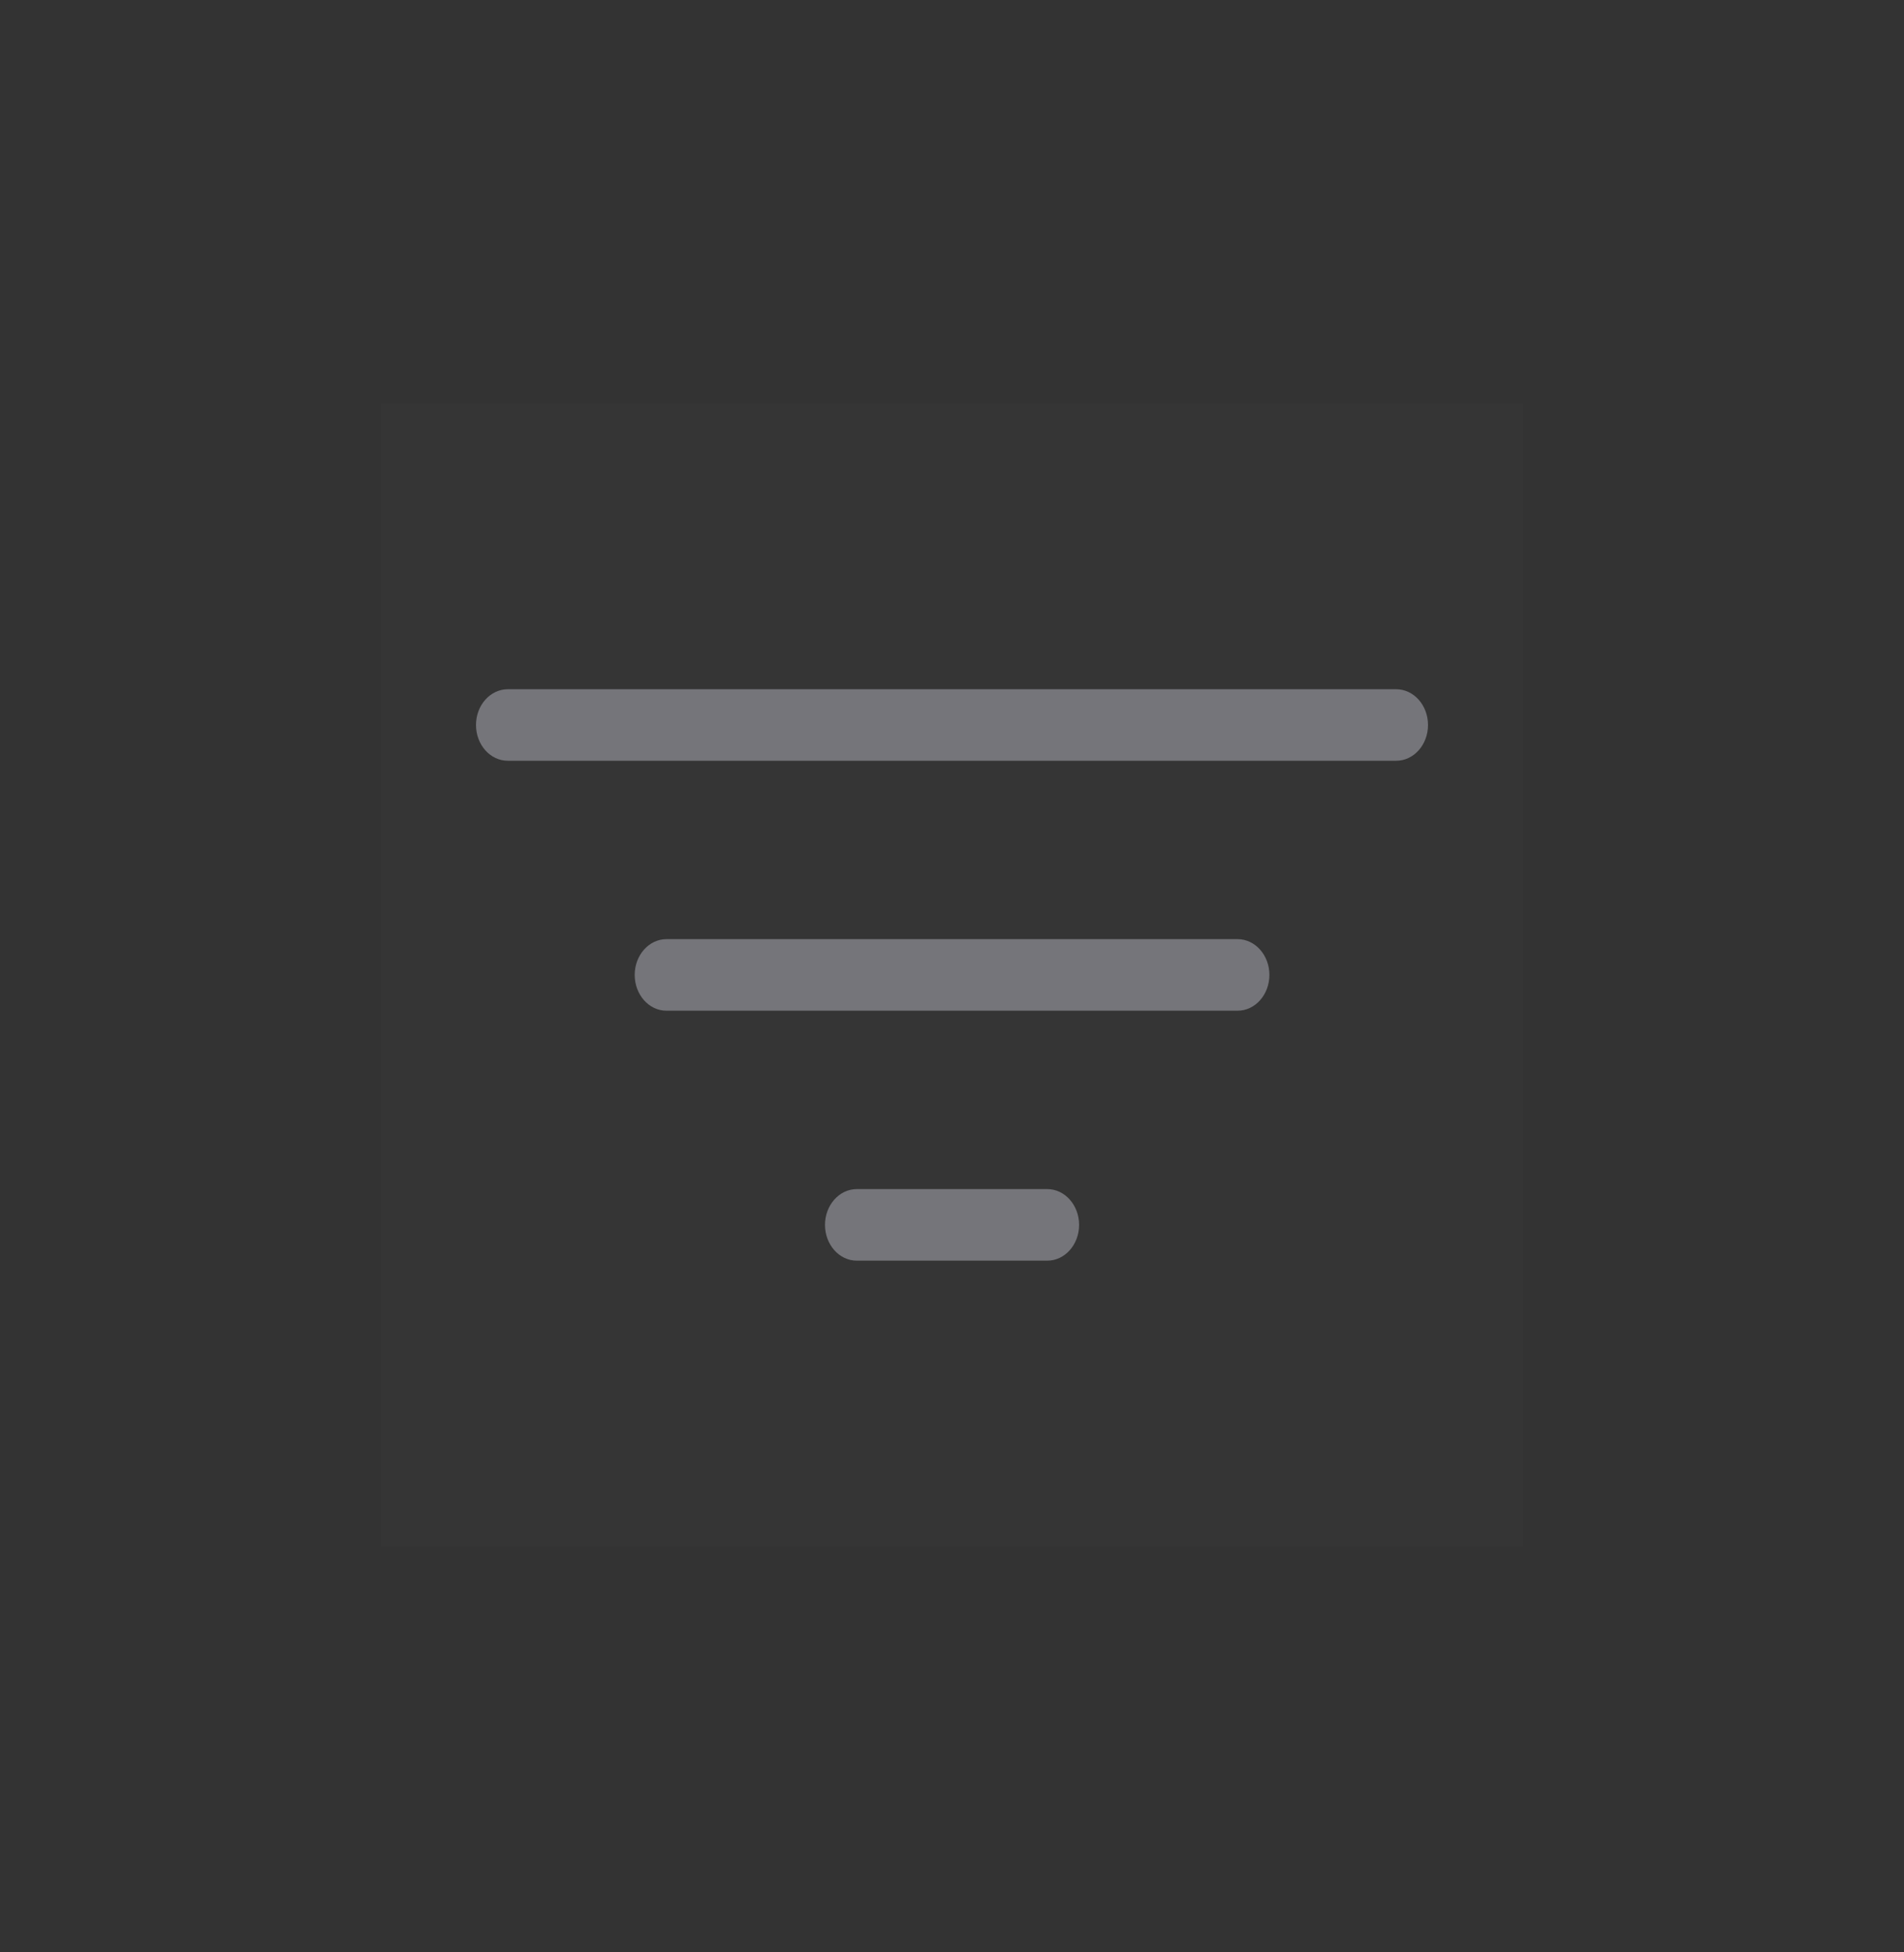 <svg width="40" height="41" viewBox="0 0 40 41" fill="none" xmlns="http://www.w3.org/2000/svg">
<rect x="0" y="0" width="40" height="41" fill="#333333" stroke="none"/>
<g clip-path="url(#clip0_2911_25072)">
<rect width="24" height="24" transform="translate(8 8.474)" fill="white" fill-opacity="0.01"/>
<path fill-rule="evenodd" clip-rule="evenodd" d="M10 15.225C10 14.81 10.299 14.474 10.668 14.474H29.332C29.701 14.474 30 14.81 30 15.225C30 15.64 29.701 15.976 29.332 15.976H10.668C10.299 15.976 10 15.64 10 15.225ZM13.334 20.473C13.334 20.059 13.633 19.722 14.001 19.722H26C26.369 19.722 26.668 20.059 26.668 20.473C26.668 20.888 26.369 21.225 26 21.225H14.001C13.633 21.225 13.334 20.888 13.334 20.473ZM17.332 25.723C17.332 25.308 17.631 24.971 18 24.971H22.002C22.371 24.971 22.67 25.308 22.67 25.723C22.67 26.137 22.371 26.474 22.002 26.474H18C17.631 26.474 17.332 26.137 17.332 25.723Z" fill="#75757A"/>
</g>
<defs>
<clipPath id="clip0_2911_25072">
<rect width="24" height="24" fill="white" transform="translate(8 8.474)"/>
</clipPath>
</defs>
</svg>

